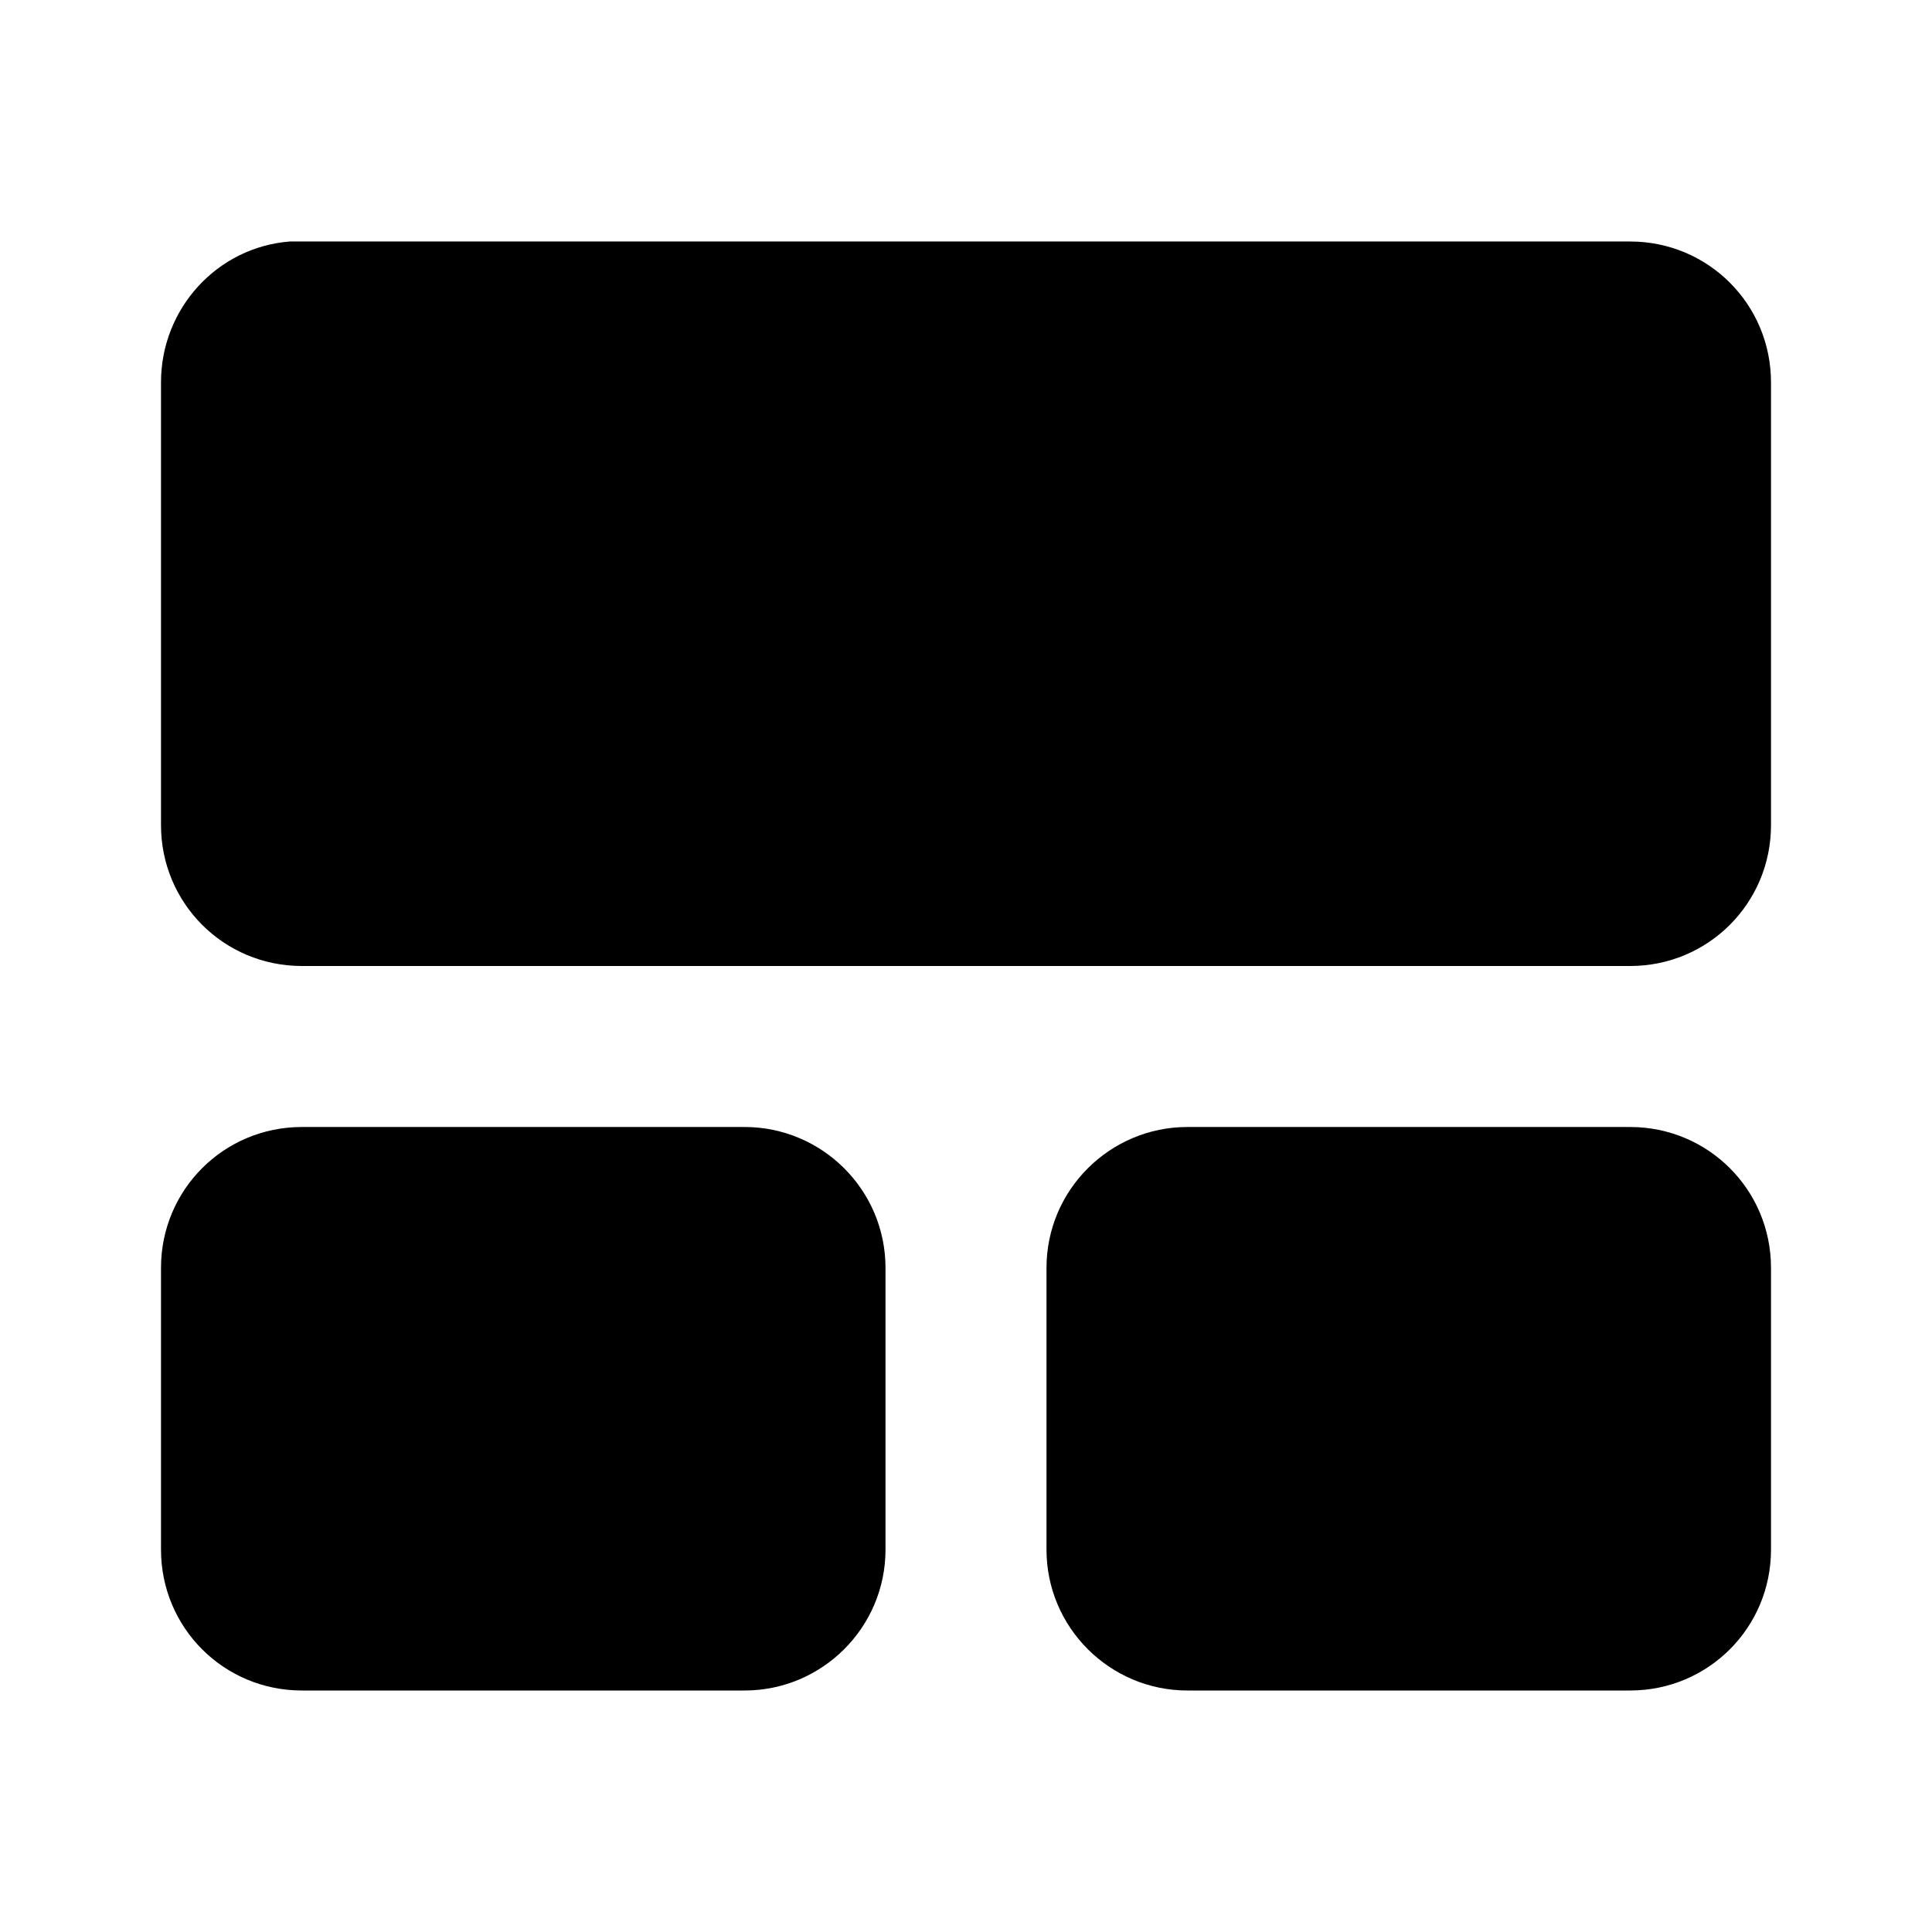 <svg fill="currentColor" viewBox="0 0 24 24"><path d="M9.25 14c.96 0 1.75.78 1.75 1.75v3.5c0 .97-.79 1.75-1.75 1.75h-5.5C2.78 21 2 20.22 2 19.25v-3.5c0-.97.78-1.75 1.75-1.75h5.5Zm11 0c.97 0 1.75.78 1.75 1.75v3.5c0 .97-.78 1.75-1.75 1.75h-5.5c-.96 0-1.75-.78-1.75-1.75v-3.5c0-.97.79-1.75 1.75-1.75h5.5Zm0-11c.97 0 1.75.78 1.75 1.75v5.5c0 .97-.78 1.75-1.75 1.75H3.75C2.78 12 2 11.22 2 10.25v-5.5c0-.92.7-1.68 1.6-1.75h16.65Z"/></svg>